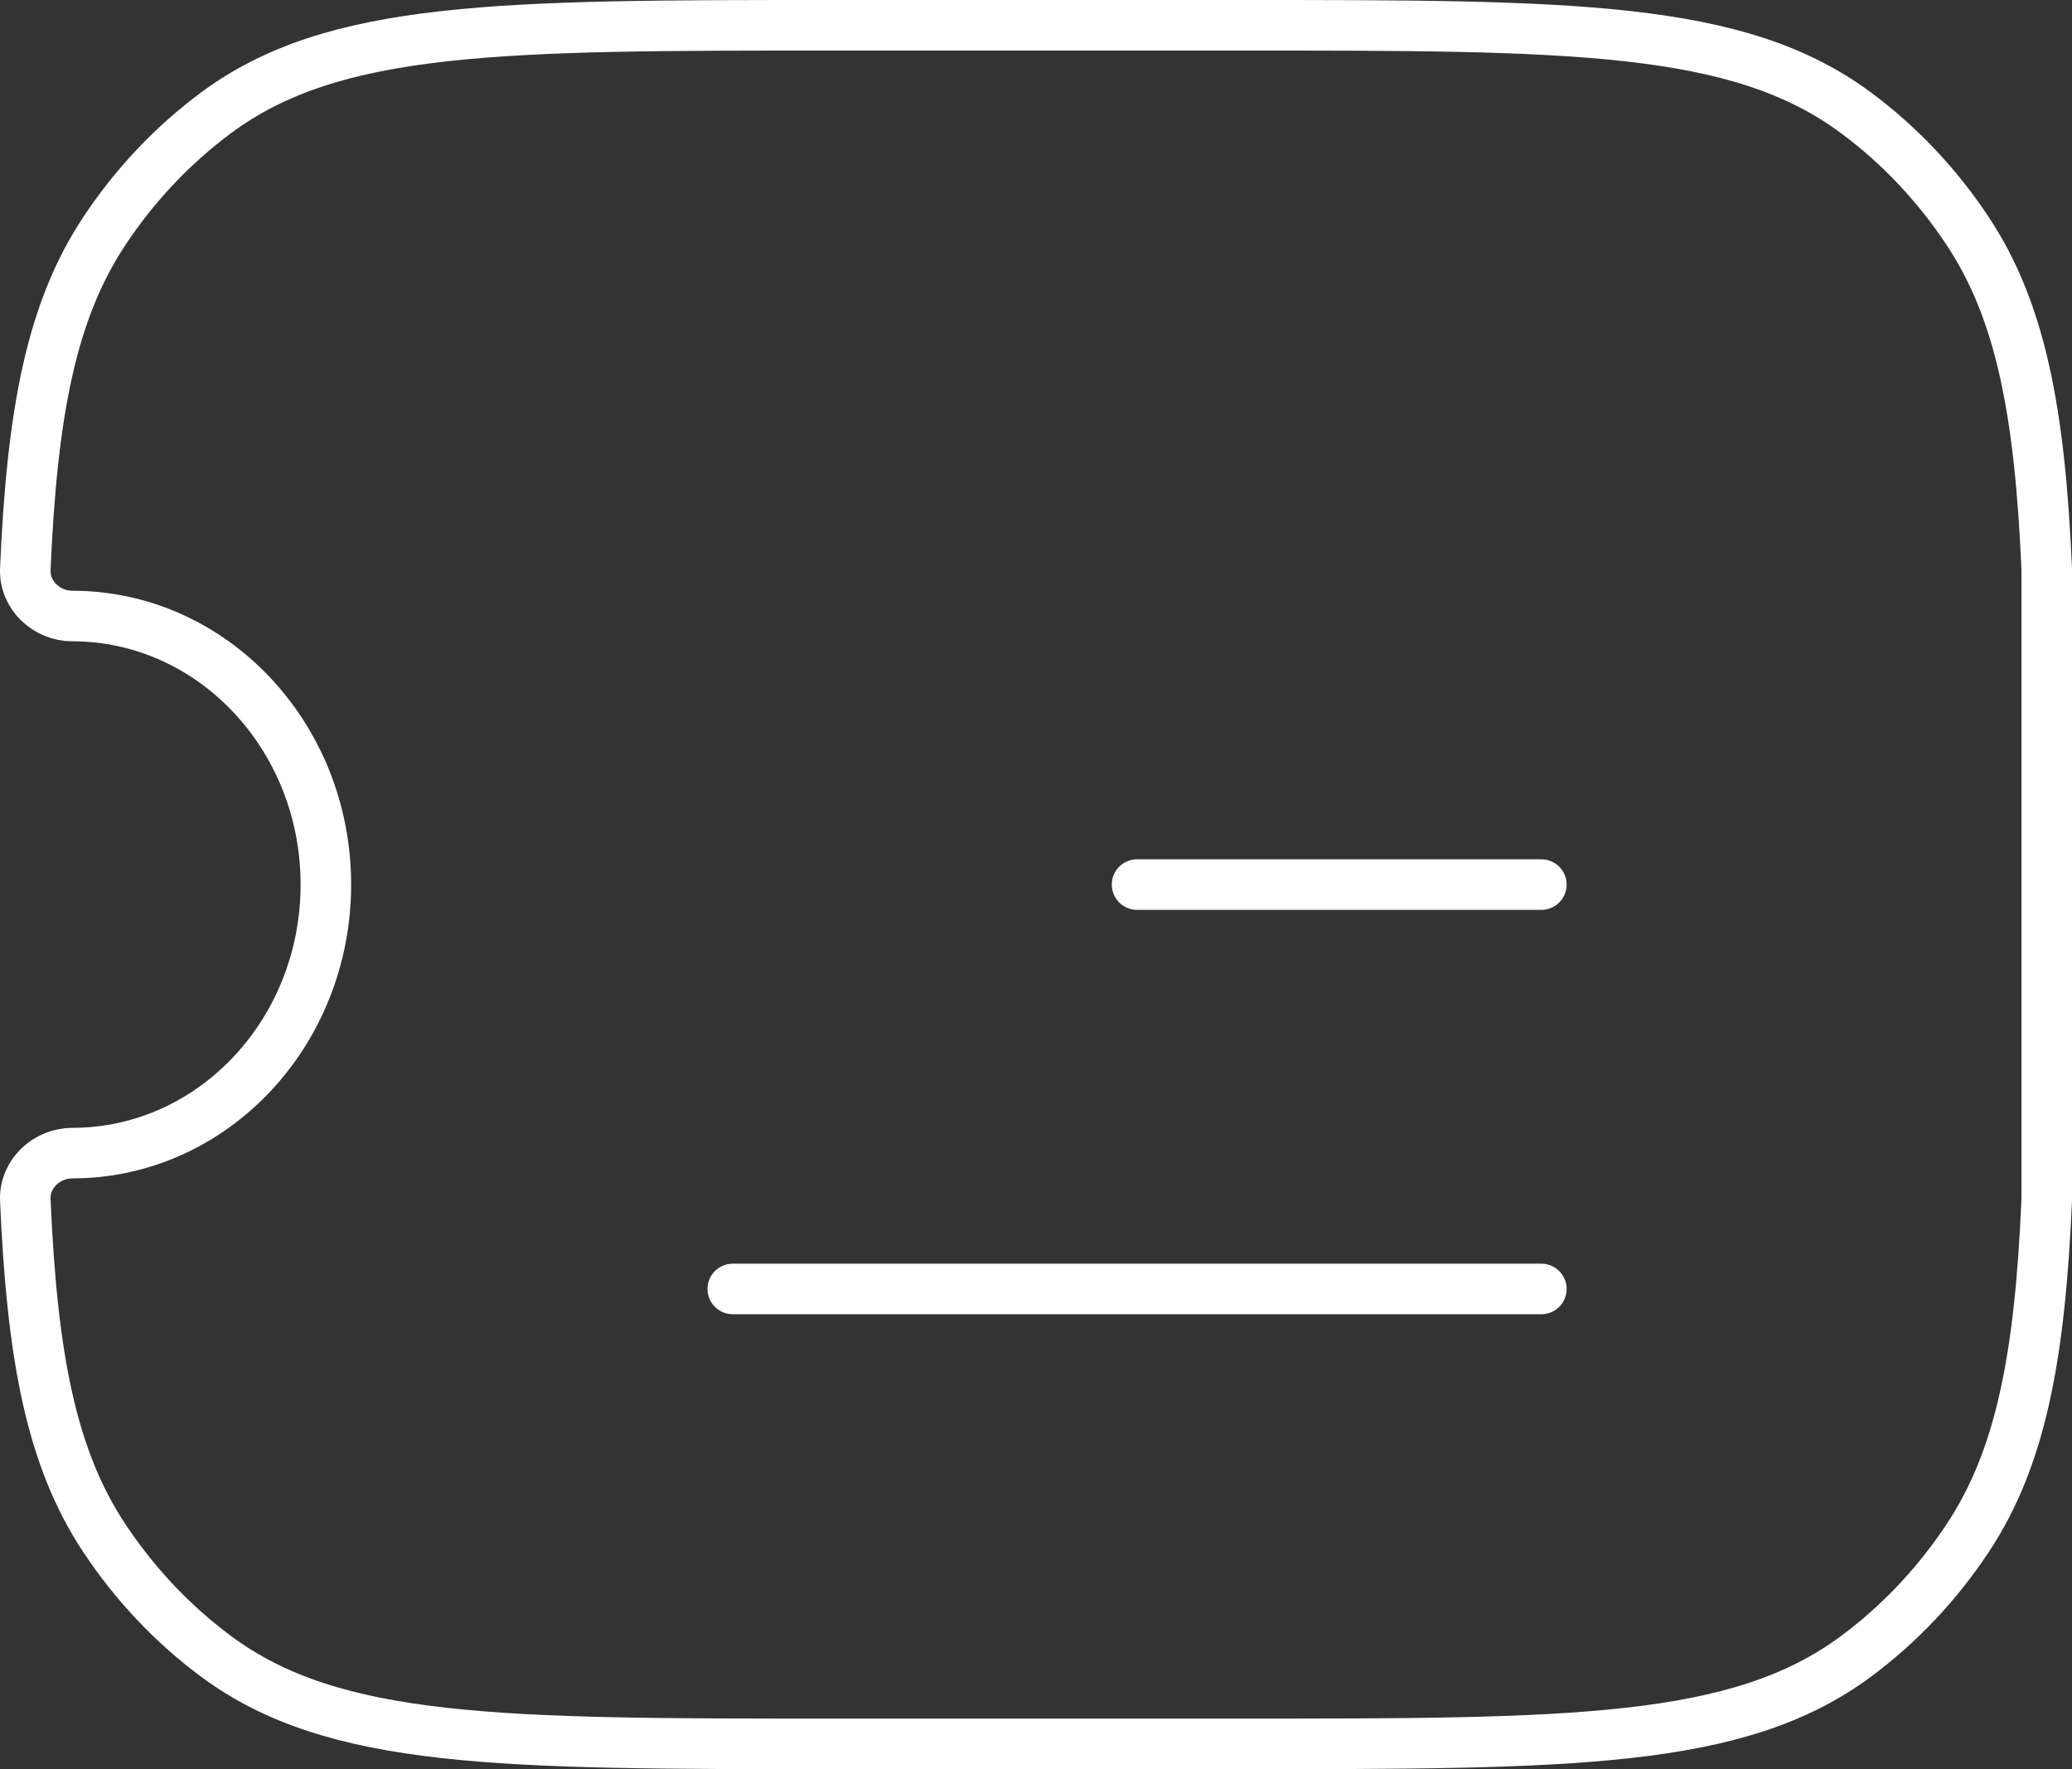 <svg width="82" height="70" viewBox="0 0 82 70" fill="none" xmlns="http://www.w3.org/2000/svg">
<rect x="0" y="0" width="82" height="70" fill="#333333" stroke="none"/>
<path d="M81 22.516C80.732 16.348 79.982 12.332 77.881 9.156C76.672 7.328 75.171 5.738 73.445 4.459C68.779 1 62.196 1 49.031 1H32.971C19.806 1 13.223 1 8.557 4.459C6.831 5.738 5.329 7.328 4.12 9.156C2.019 12.332 1.269 16.347 1.002 22.514C0.956 23.569 1.864 24.375 2.86 24.375C8.403 24.375 12.896 29.133 12.896 35.001C12.896 40.869 8.403 45.626 2.86 45.626C1.864 45.626 0.956 46.432 1.002 47.487C1.269 53.655 2.019 57.67 4.12 60.846C5.329 62.673 6.831 64.263 8.557 65.543C13.223 69.001 19.806 69.001 32.971 69.001H49.031C62.196 69.001 68.779 69.001 73.445 65.543C75.171 64.263 76.672 62.673 77.881 60.846C79.982 57.669 80.732 53.654 81 47.485V22.516Z" stroke="white" stroke-width="2" stroke-linejoin="round"/>
<path d="M44.999 35.001H61" stroke="white" stroke-width="2" stroke-linecap="round" stroke-linejoin="round"/>
<path d="M28.999 51.001H61" stroke="white" stroke-width="2" stroke-linecap="round" stroke-linejoin="round"/>
</svg>

